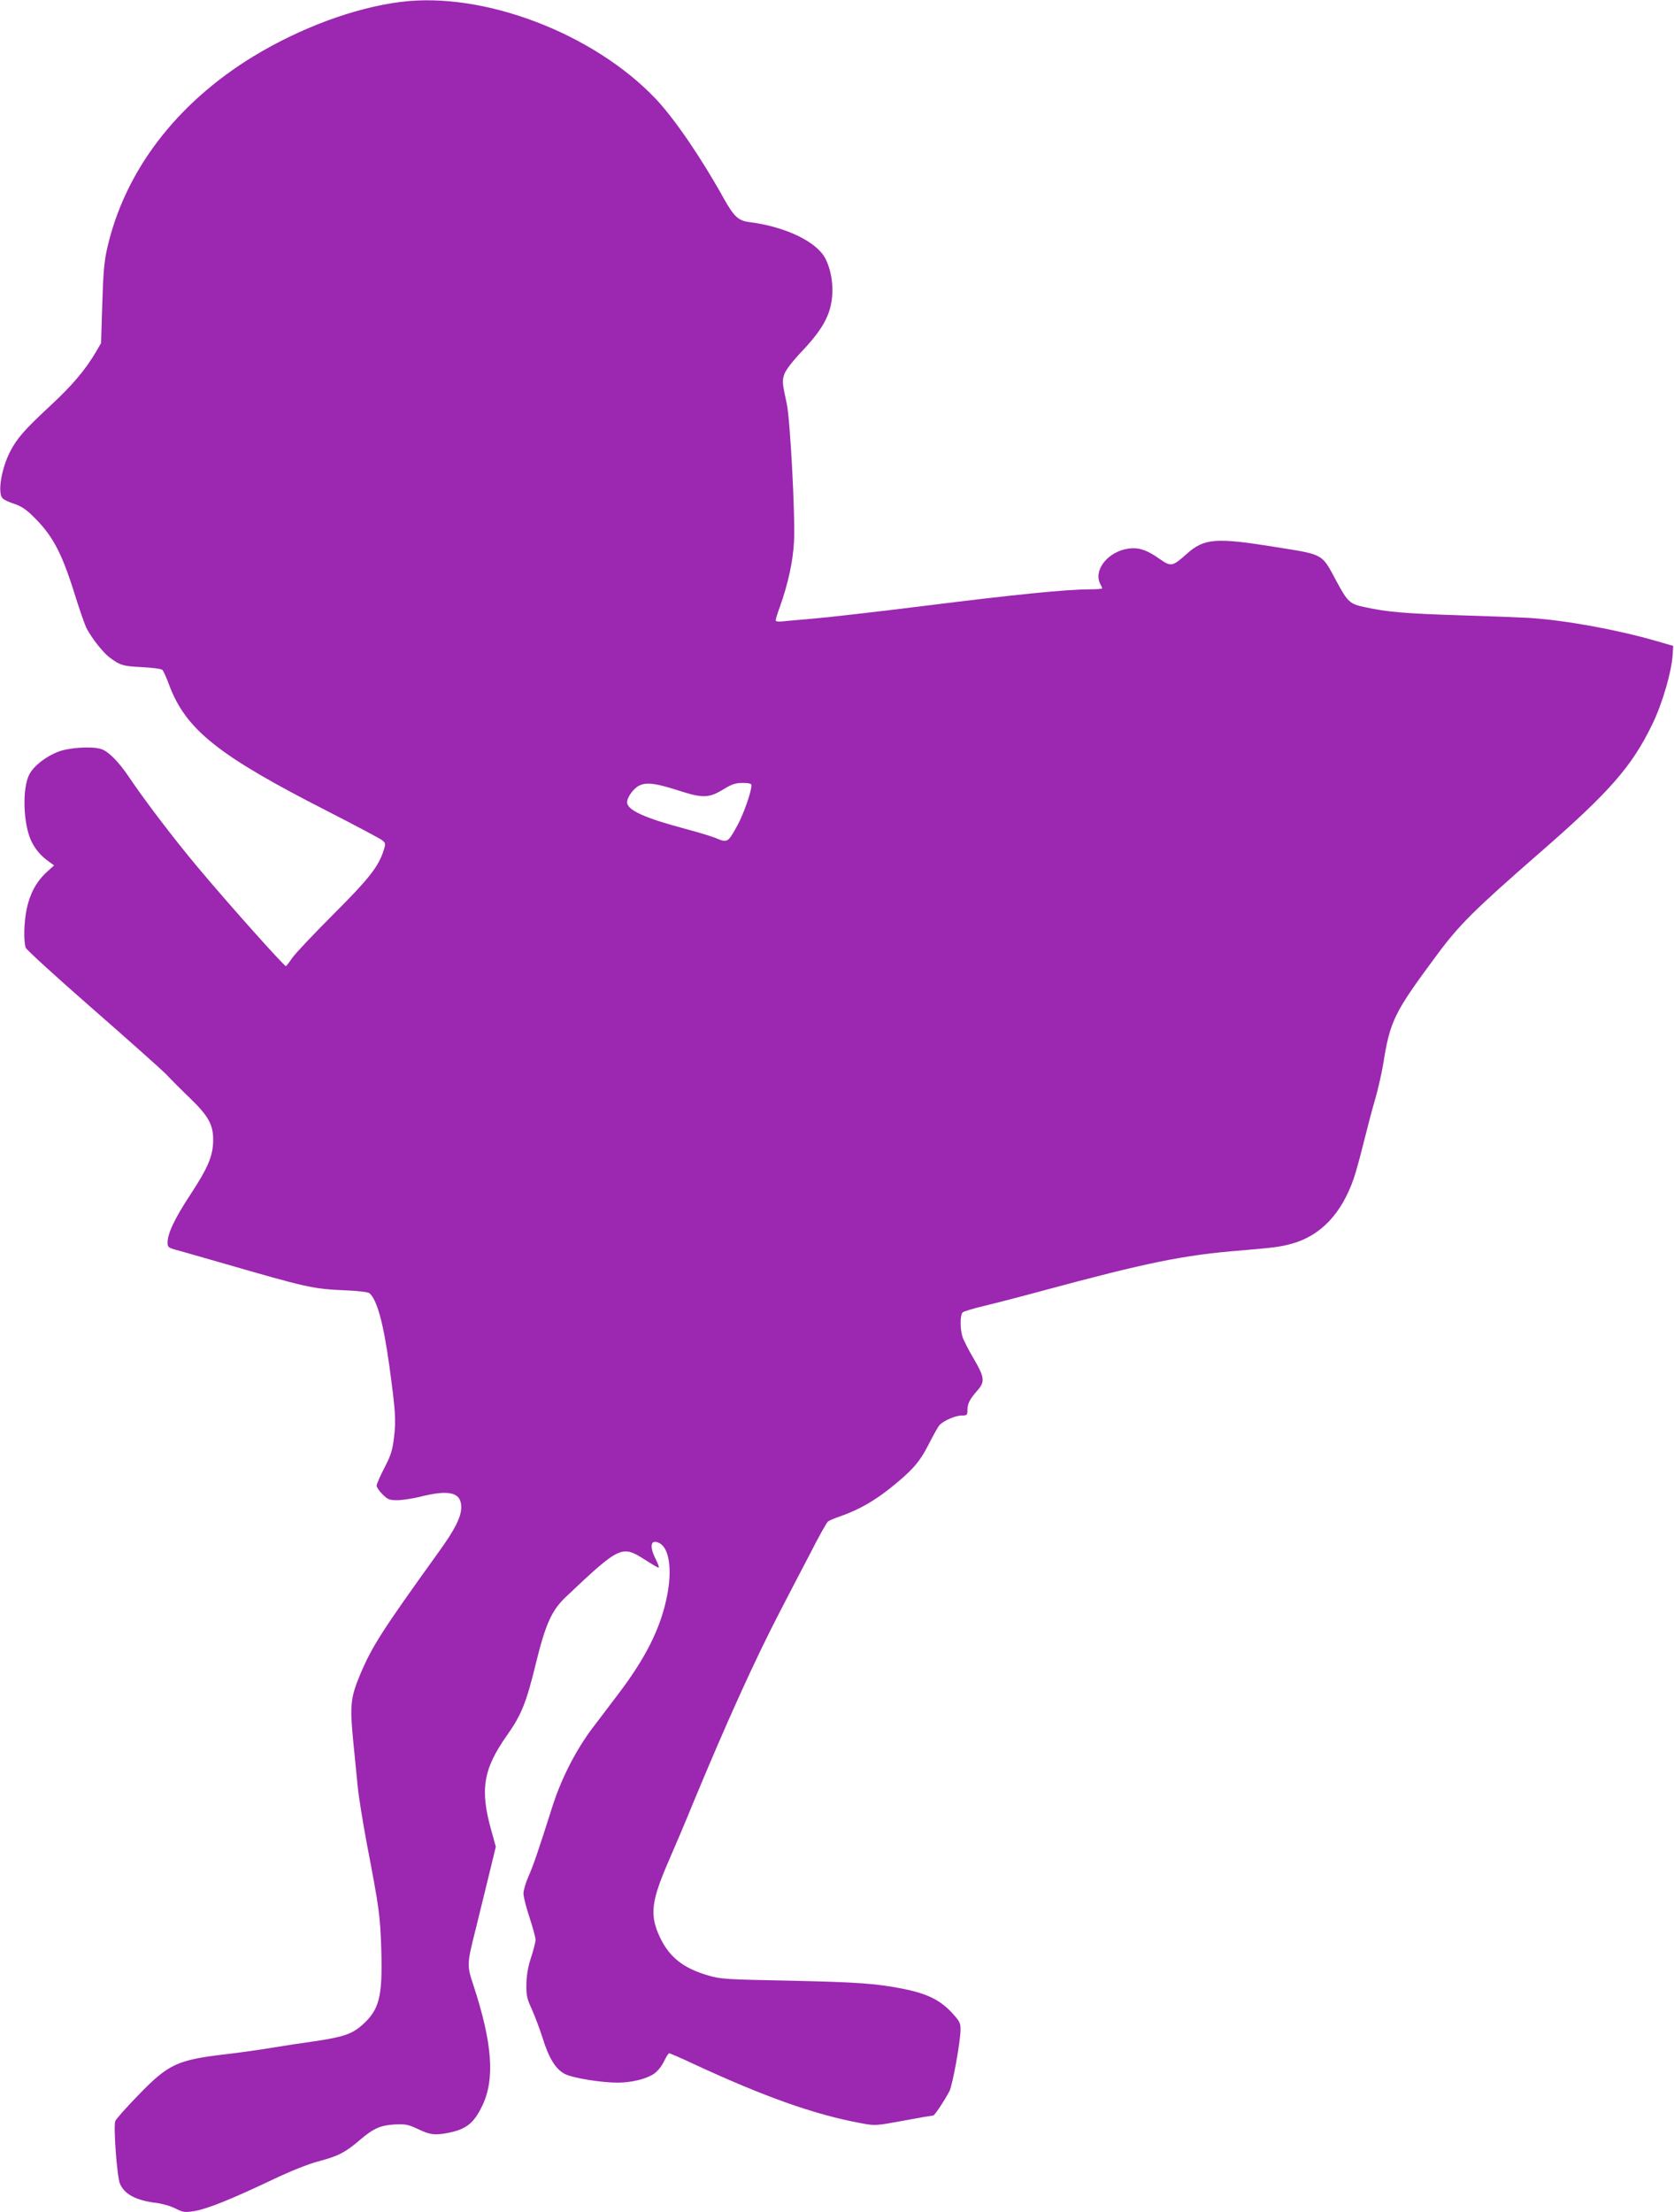 <?xml version="1.0" standalone="no"?>
<!DOCTYPE svg PUBLIC "-//W3C//DTD SVG 20010904//EN"
 "http://www.w3.org/TR/2001/REC-SVG-20010904/DTD/svg10.dtd">
<svg version="1.0" xmlns="http://www.w3.org/2000/svg"
 width="969pt" height="1280pt" viewBox="0 0 969 1280"
 preserveAspectRatio="xMidYMid meet">
<g transform="translate(0,1280) scale(0.1,-0.1)"
fill="#9c27b0" stroke="none">
<path d="M2320 12789 c-269 -34 -581 -150 -853 -315 -449 -274 -748 -668 -848
-1117 -16 -70 -22 -146 -27 -317 l-7 -225 -29 -50 c-61 -104 -137 -194 -262
-310 -152 -141 -195 -190 -235 -267 -52 -101 -74 -241 -44 -271 8 -9 38 -23
67 -32 37 -12 70 -33 106 -69 114 -110 167 -208 242 -446 28 -91 60 -183 71
-205 29 -56 94 -139 132 -168 61 -46 80 -52 189 -57 59 -3 112 -10 118 -16 6
-6 24 -45 39 -87 97 -259 284 -408 916 -730 160 -82 301 -157 315 -167 22 -17
23 -21 12 -56 -29 -96 -84 -166 -292 -374 -113 -113 -220 -226 -238 -252 -18
-27 -35 -48 -37 -48 -11 0 -332 359 -512 574 -133 159 -299 376 -393 515 -63
95 -125 156 -167 168 -56 16 -185 7 -245 -16 -75 -29 -143 -83 -169 -133 -41
-81 -35 -284 12 -384 23 -48 56 -87 103 -120 l29 -21 -45 -41 c-57 -53 -95
-123 -113 -209 -17 -78 -19 -190 -6 -227 6 -13 178 -170 383 -349 205 -179
398 -351 430 -383 31 -33 94 -96 141 -141 105 -102 132 -152 131 -243 -2 -90
-29 -155 -134 -315 -90 -137 -130 -222 -130 -275 0 -26 4 -30 58 -44 31 -9
145 -41 252 -72 505 -146 528 -151 722 -160 69 -2 128 -10 136 -16 44 -37 81
-170 116 -423 35 -259 39 -309 27 -410 -9 -75 -18 -105 -56 -178 -25 -48 -45
-95 -45 -103 0 -9 15 -31 34 -50 30 -30 40 -34 86 -34 28 0 86 9 128 19 173
44 242 27 242 -60 0 -56 -37 -130 -133 -262 -326 -453 -383 -542 -452 -705
-55 -132 -60 -177 -42 -370 9 -92 21 -215 27 -273 5 -58 30 -211 54 -340 71
-370 77 -413 83 -611 8 -272 -11 -347 -112 -436 -58 -51 -109 -68 -270 -92
-71 -10 -184 -27 -250 -38 -66 -11 -184 -28 -262 -37 -286 -33 -337 -56 -512
-237 -69 -71 -130 -139 -134 -151 -11 -30 10 -321 27 -361 26 -62 94 -98 211
-112 33 -4 83 -18 110 -32 46 -23 55 -24 111 -15 75 13 203 64 442 177 115 55
218 96 280 112 110 29 152 51 236 123 79 67 118 84 201 89 62 3 78 0 135 -27
71 -34 101 -37 182 -20 99 21 142 56 190 156 74 155 58 363 -53 701 -37 110
-36 121 15 322 20 80 54 219 76 310 l40 165 -25 90 c-68 240 -49 358 90 555
83 117 112 190 166 412 57 232 92 309 172 386 314 297 326 303 458 219 40 -26
76 -47 81 -47 5 0 -3 22 -17 50 -38 76 -28 118 23 91 57 -30 74 -157 42 -311
-37 -182 -122 -352 -280 -560 -35 -47 -102 -134 -148 -195 -98 -129 -184 -297
-236 -462 -84 -265 -110 -339 -137 -400 -16 -36 -29 -80 -29 -99 0 -18 16 -81
35 -138 19 -58 35 -116 35 -129 0 -14 -12 -60 -26 -103 -18 -54 -26 -103 -27
-154 -1 -65 3 -84 31 -144 17 -38 45 -112 62 -165 37 -120 76 -183 130 -211
44 -23 210 -50 305 -50 79 0 166 21 210 51 21 14 45 44 58 71 12 26 26 47 30
48 5 0 68 -27 140 -61 414 -192 703 -294 968 -343 85 -16 86 -16 249 14 90 17
168 30 172 30 8 0 65 86 94 141 18 36 64 288 64 357 0 39 -6 49 -55 102 -67
69 -138 104 -268 131 -164 33 -266 40 -667 49 -363 7 -401 9 -470 30 -145 42
-226 106 -281 223 -59 127 -50 205 50 436 33 75 98 228 144 341 196 472 357
827 503 1108 47 92 127 244 176 338 48 95 94 176 101 181 6 5 41 20 77 32 101
36 189 86 281 159 129 103 172 152 224 254 26 51 54 102 63 112 24 26 91 56
130 56 29 0 32 3 32 31 0 37 13 63 56 112 47 52 44 77 -21 188 -30 51 -60 109
-65 129 -14 49 -12 126 3 137 6 6 64 23 127 38 63 15 214 54 335 87 604 163
818 207 1149 233 198 17 228 21 297 40 165 47 285 174 355 376 14 41 40 137
59 214 19 77 48 187 65 245 17 58 37 148 46 200 41 257 62 299 319 645 124
166 214 255 575 570 419 364 546 509 667 760 57 119 108 296 115 394 l3 54
-100 29 c-230 66 -528 120 -735 133 -52 3 -232 10 -400 15 -315 10 -422 19
-549 47 -89 19 -99 28 -167 154 -84 157 -70 149 -344 193 -353 57 -419 52
-521 -39 -83 -74 -90 -75 -158 -28 -71 51 -121 67 -178 59 -119 -16 -206 -125
-164 -205 6 -11 11 -22 11 -25 0 -3 -33 -6 -74 -6 -134 0 -432 -30 -951 -95
-280 -35 -571 -68 -645 -74 -74 -7 -154 -13 -177 -16 -28 -3 -43 -1 -43 6 0 7
11 42 25 80 47 132 75 261 81 374 8 145 -22 710 -42 800 -26 118 -27 132 -14
170 8 24 48 76 108 139 115 123 160 205 169 313 6 76 -8 154 -38 215 -50 99
-230 186 -441 213 -64 8 -89 31 -149 138 -133 239 -287 463 -394 576 -362 380
-998 621 -1475 560z m1614 -4565 c134 -43 171 -42 255 10 48 29 69 36 110 36
35 0 51 -4 51 -13 0 -37 -46 -168 -81 -232 -55 -100 -58 -102 -121 -76 -28 12
-112 37 -187 57 -229 61 -331 107 -331 152 0 30 39 83 73 98 43 19 95 12 231
-32z"/>
</g>
</svg>
